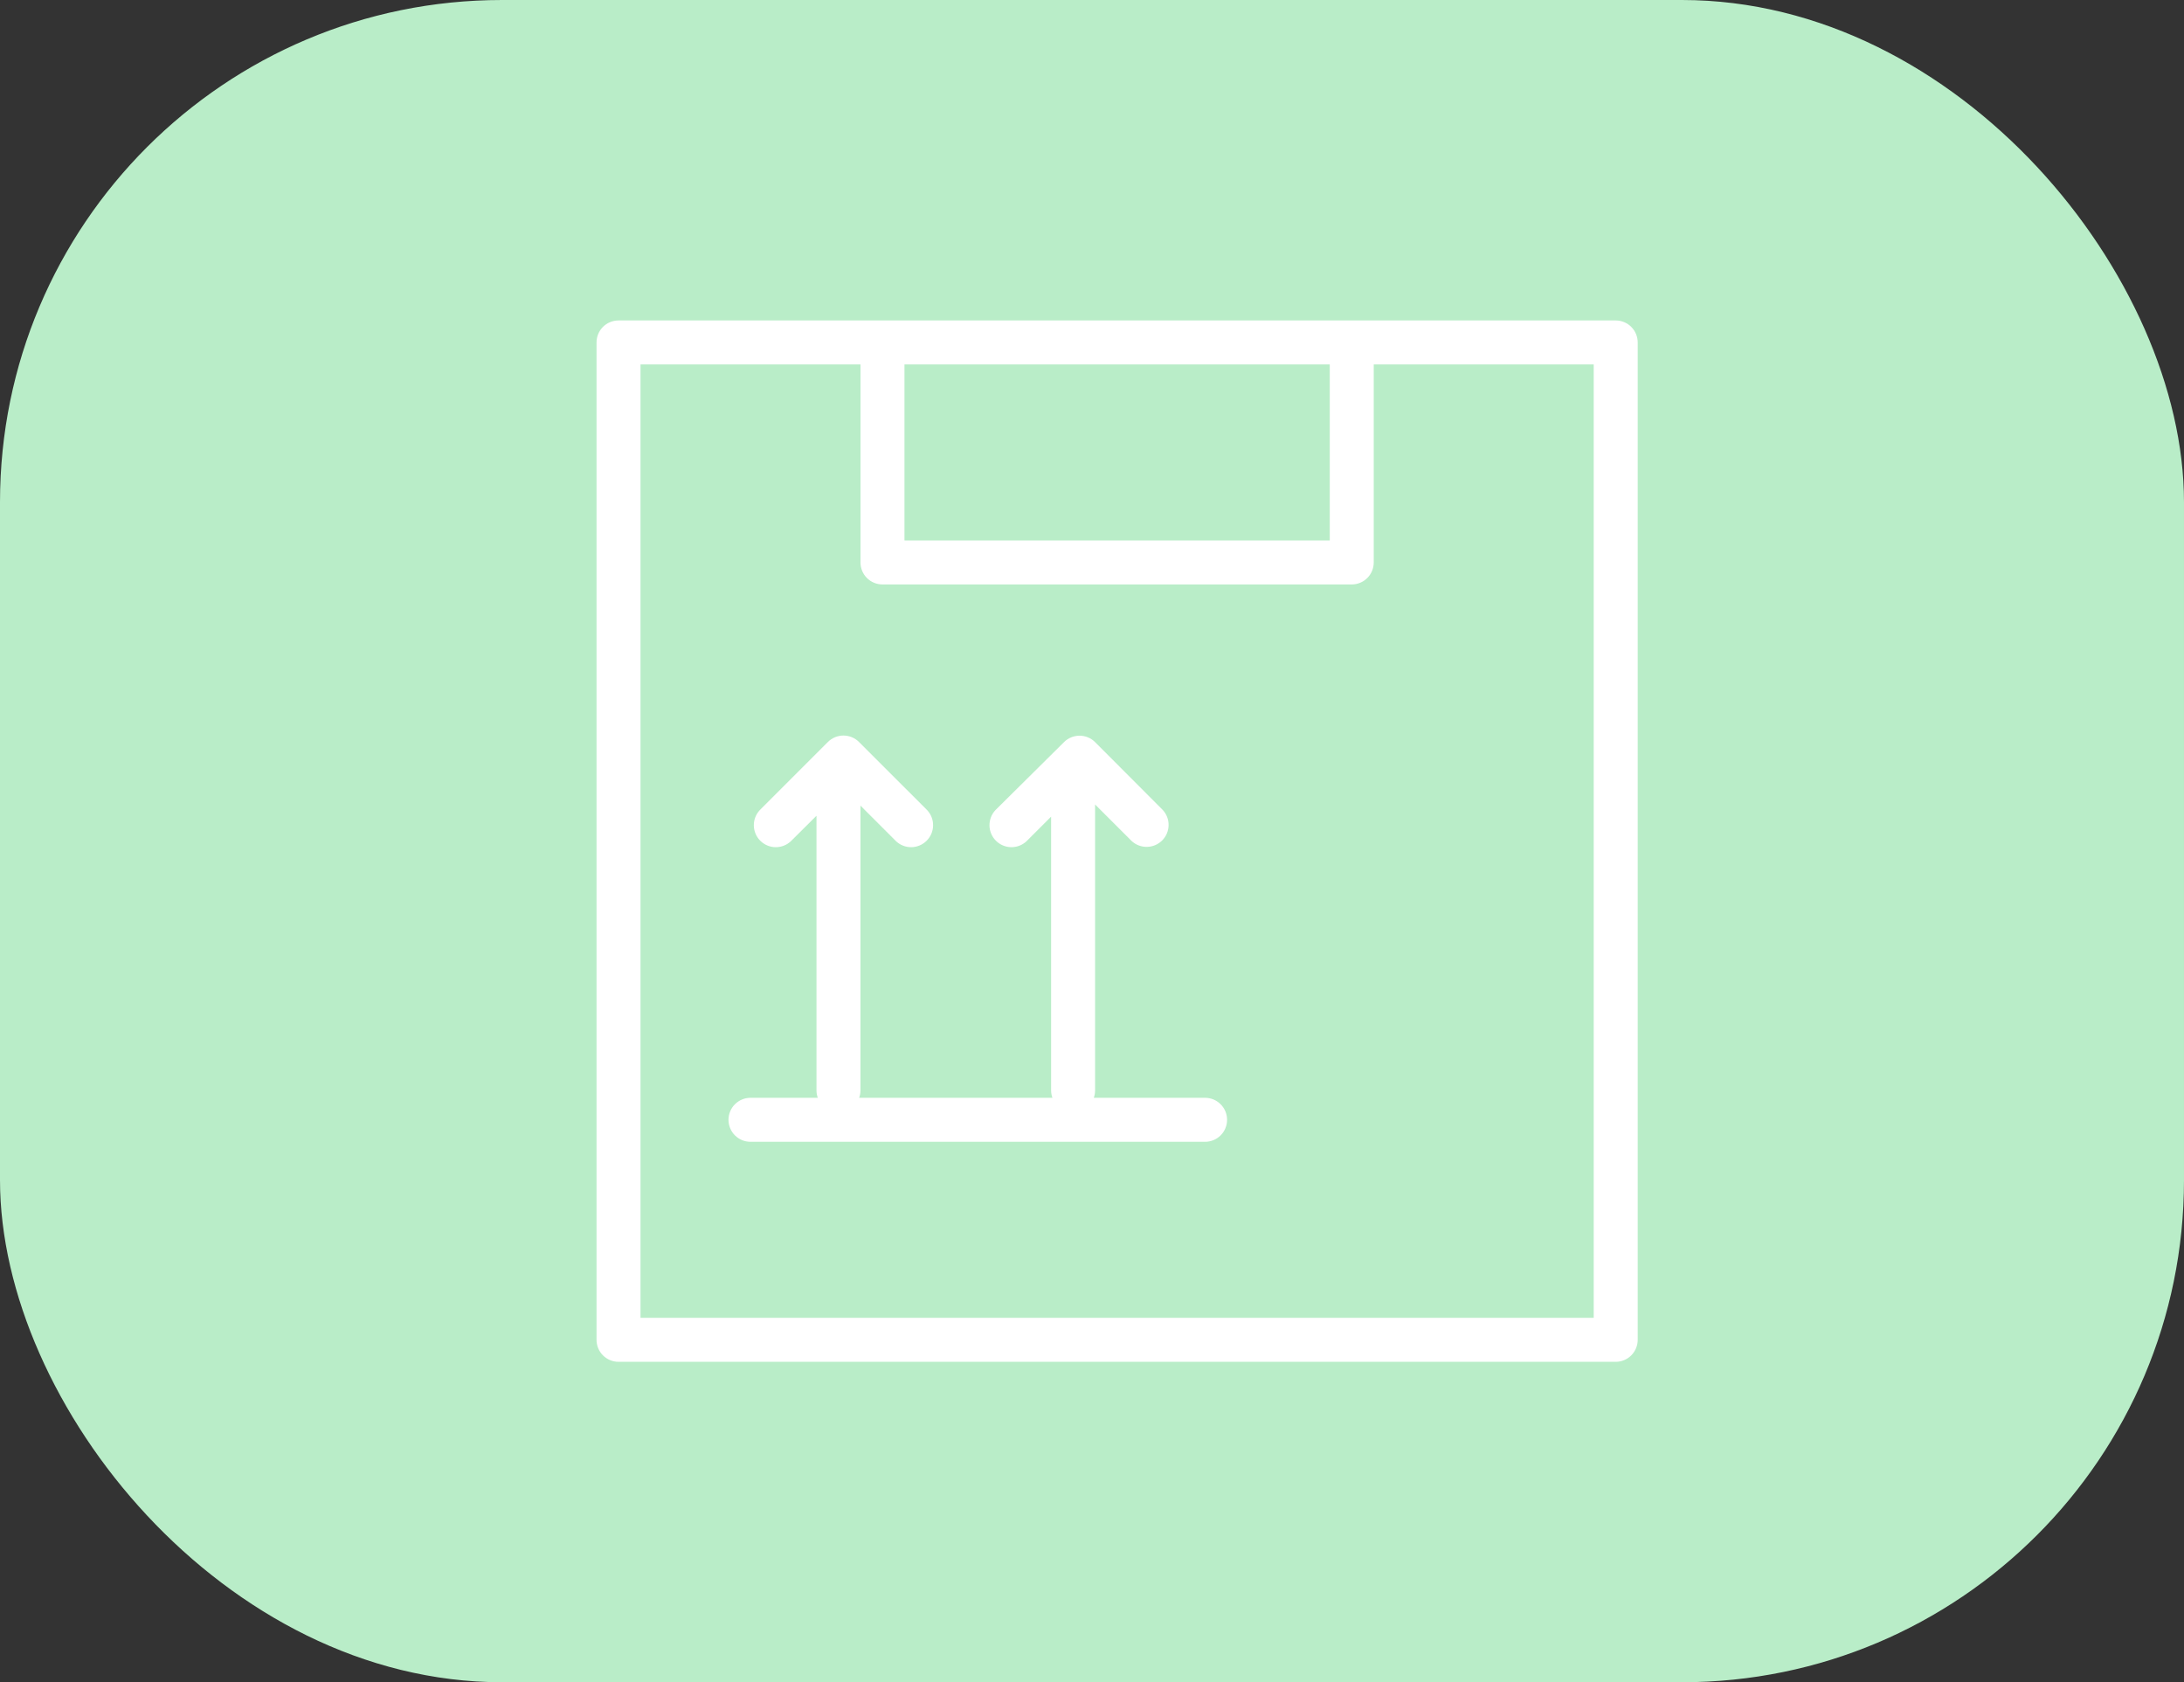 <?xml version="1.0" encoding="UTF-8"?> <svg xmlns="http://www.w3.org/2000/svg" width="87" height="67" viewBox="0 0 87 67" fill="none"><rect x="0" y="0" width="87" height="67" fill="#333333" stroke="none"/> <rect width="87" height="67" rx="20" fill="#B9EDC8"></rect> <path d="M64.362 12.763H24.639C24.407 12.763 24.184 12.855 24.019 13.019C23.855 13.184 23.763 13.406 23.763 13.639V53.362C23.763 53.594 23.855 53.817 24.019 53.981C24.184 54.146 24.407 54.238 24.639 54.238H64.362C64.594 54.238 64.817 54.146 64.981 53.981C65.146 53.817 65.238 53.594 65.238 53.362V13.639C65.238 13.406 65.146 13.184 64.981 13.019C64.817 12.855 64.594 12.763 64.362 12.763ZM36.03 14.515H52.971V21.525H36.03V14.515ZM63.486 52.486H25.515V14.515H34.278V22.401C34.278 22.634 34.37 22.857 34.534 23.021C34.699 23.185 34.921 23.277 35.154 23.277H53.847C54.079 23.277 54.302 23.185 54.466 23.021C54.631 22.857 54.723 22.634 54.723 22.401V14.515H63.486V52.486Z" fill="white"></path> <path d="M48.005 43.723H43.571C43.605 43.629 43.623 43.53 43.623 43.431V32.04L45.078 33.494C45.244 33.649 45.464 33.733 45.691 33.729C45.918 33.725 46.134 33.633 46.295 33.473C46.456 33.312 46.547 33.096 46.551 32.869C46.556 32.642 46.471 32.422 46.316 32.256L43.623 29.557C43.459 29.393 43.236 29.301 43.004 29.301C42.772 29.301 42.549 29.393 42.385 29.557L39.651 32.267C39.496 32.434 39.412 32.653 39.416 32.88C39.42 33.107 39.512 33.324 39.673 33.484C39.833 33.645 40.05 33.737 40.277 33.741C40.504 33.745 40.724 33.661 40.89 33.506L41.871 32.525V43.431C41.872 43.53 41.889 43.629 41.924 43.723H34.224C34.259 43.629 34.276 43.53 34.277 43.431V32.086L35.697 33.506C35.863 33.661 36.082 33.745 36.309 33.741C36.536 33.737 36.753 33.645 36.913 33.484C37.074 33.324 37.166 33.107 37.17 32.88C37.174 32.653 37.09 32.434 36.935 32.267L34.218 29.551C34.054 29.387 33.831 29.295 33.599 29.295C33.367 29.295 33.144 29.387 32.98 29.551L30.264 32.267C30.109 32.434 30.025 32.653 30.029 32.88C30.033 33.107 30.125 33.324 30.285 33.484C30.446 33.645 30.662 33.737 30.889 33.741C31.116 33.745 31.336 33.661 31.502 33.506L32.525 32.489V43.431C32.525 43.53 32.543 43.629 32.577 43.723H29.896C29.663 43.723 29.441 43.815 29.276 43.98C29.112 44.144 29.02 44.367 29.02 44.599C29.02 44.831 29.112 45.054 29.276 45.219C29.441 45.383 29.663 45.475 29.896 45.475H48.005C48.237 45.475 48.46 45.383 48.624 45.219C48.789 45.054 48.881 44.831 48.881 44.599C48.881 44.367 48.789 44.144 48.624 43.98C48.46 43.815 48.237 43.723 48.005 43.723Z" fill="white"></path> </svg> 